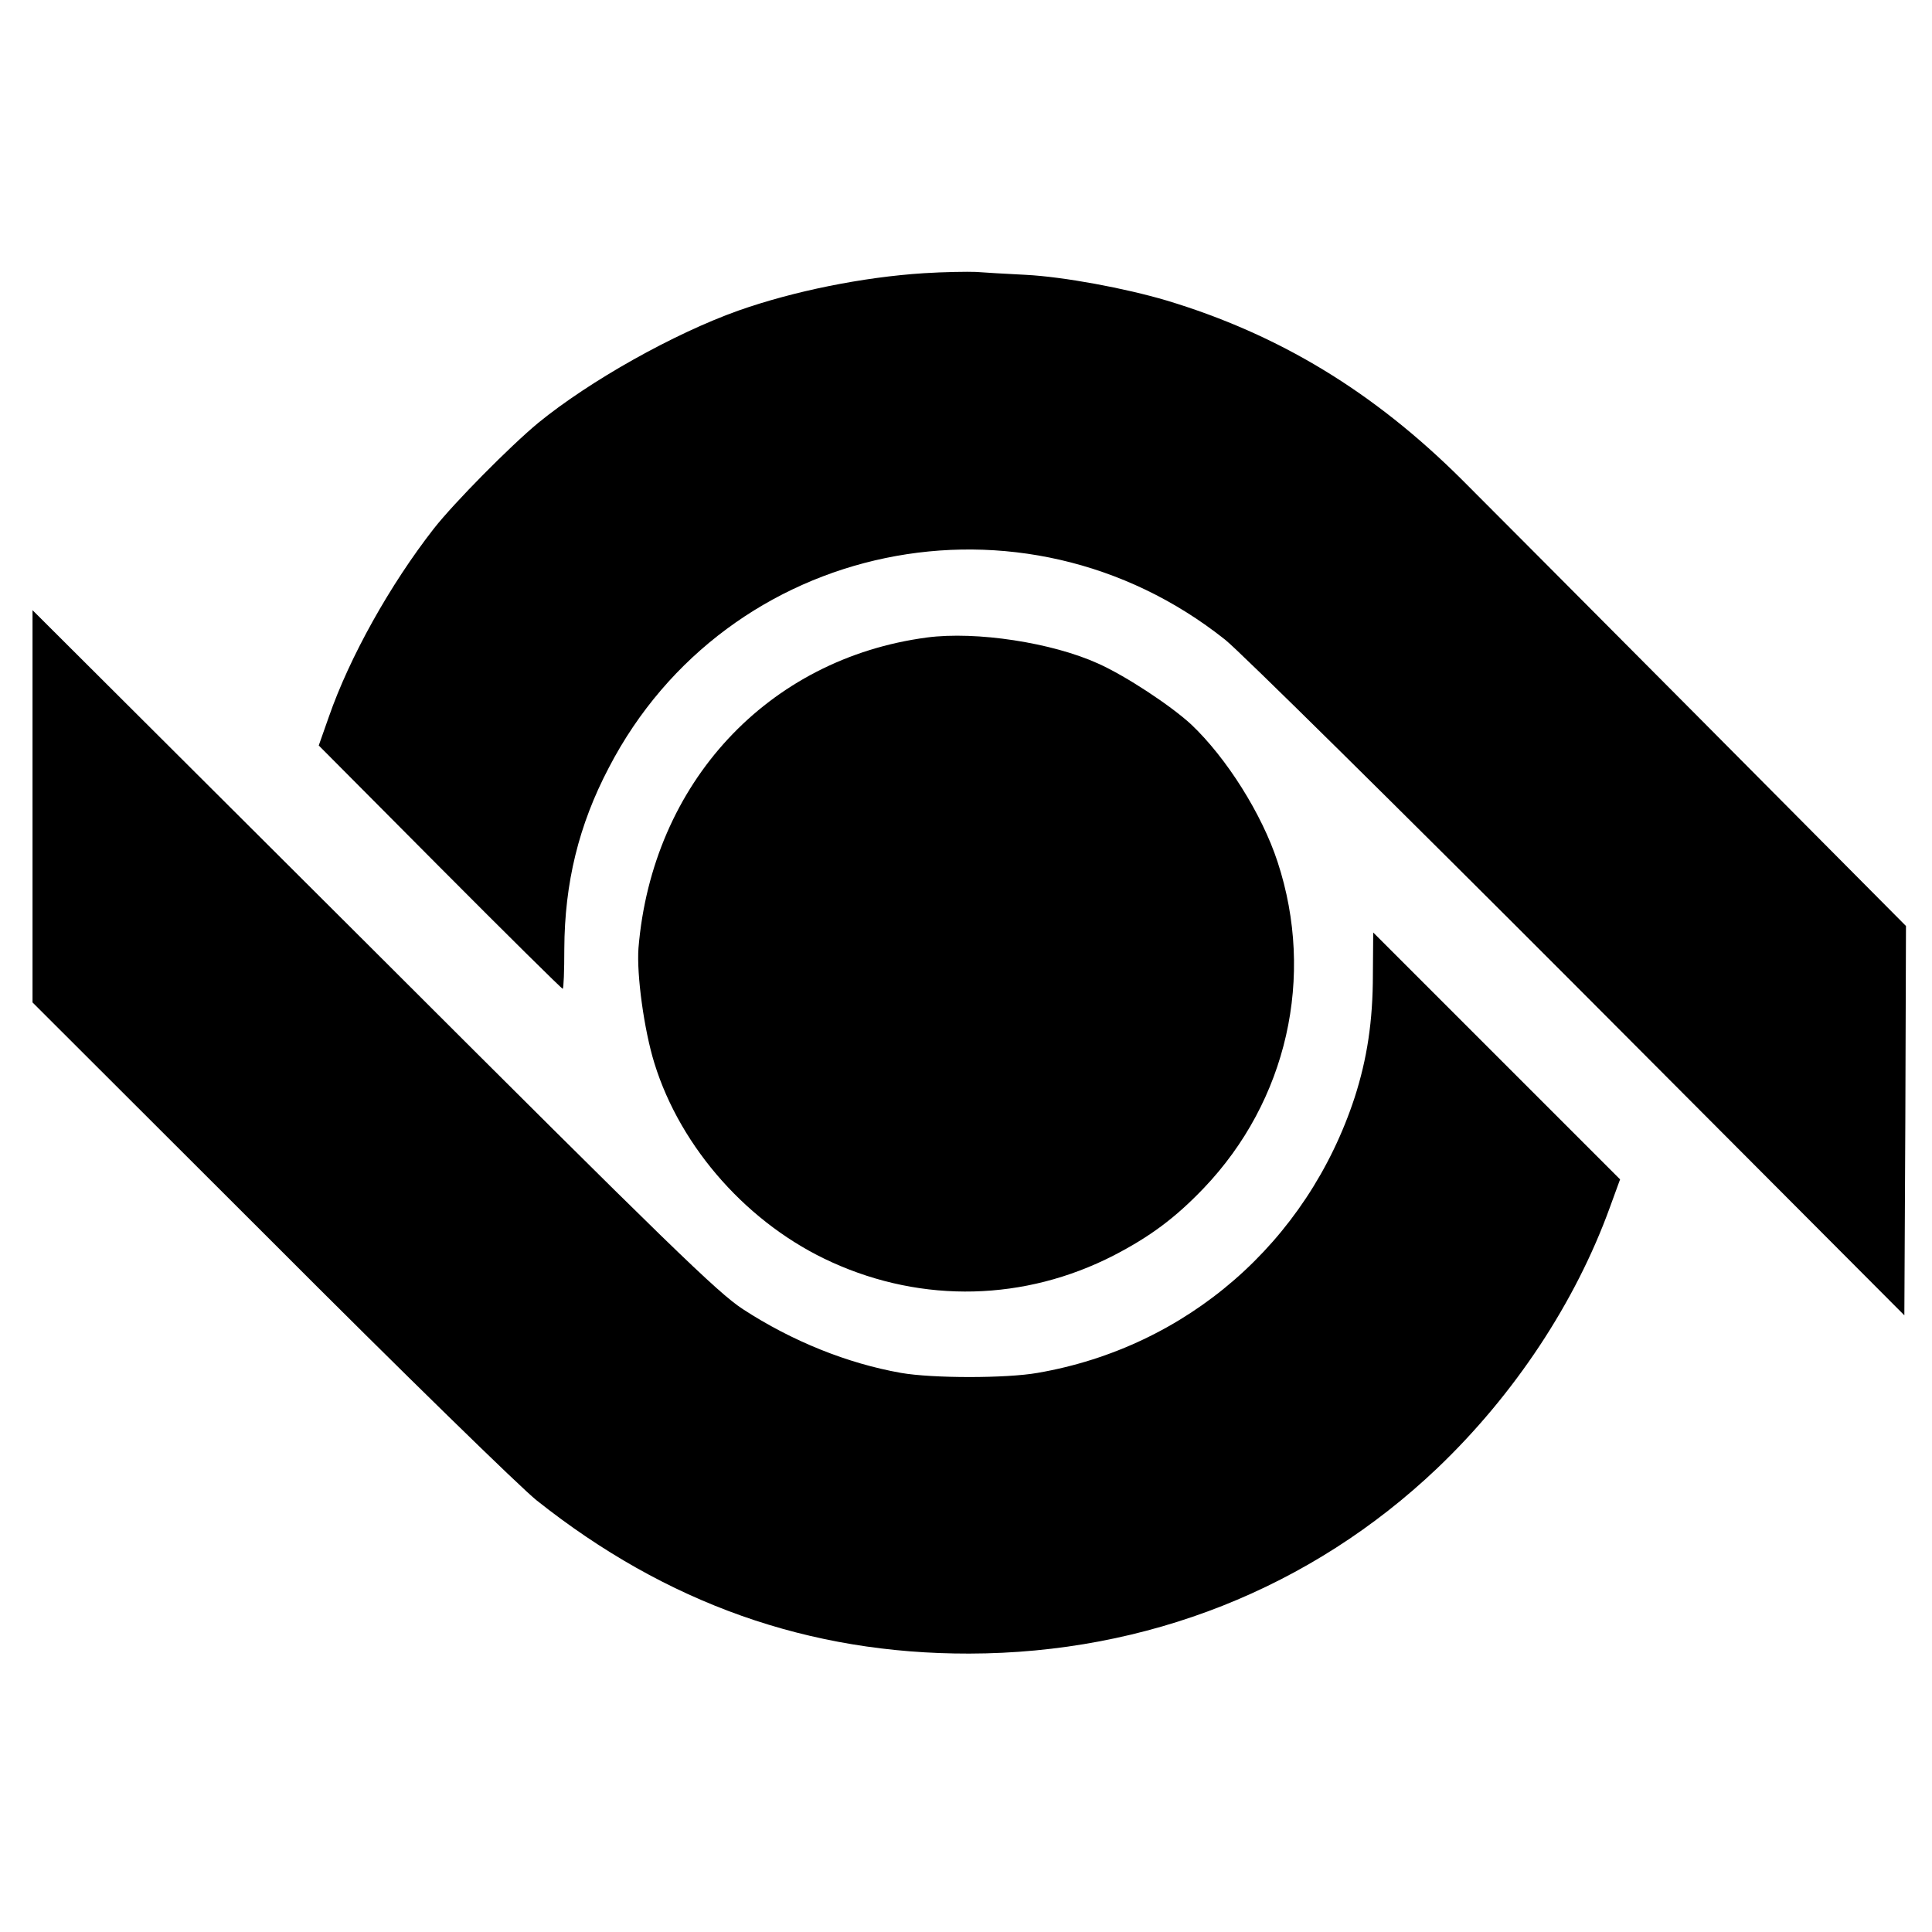 <?xml version="1.0" standalone="no"?>
<!DOCTYPE svg PUBLIC "-//W3C//DTD SVG 20010904//EN"
 "http://www.w3.org/TR/2001/REC-SVG-20010904/DTD/svg10.dtd">
<svg version="1.0" xmlns="http://www.w3.org/2000/svg"
 width="594pt" height="594pt" viewBox="0 0 594 594"
 preserveAspectRatio="xMidYMid meet">
<g transform="translate(0,594) scale(0.1,-0.1)"
fill="#000000" stroke="none">
<path d="M2840 5100 c-187 -12 -400 -55 -570 -115 -199 -71 -457 -216 -615
-345 -87 -72 -259 -246 -321 -325 -135 -173 -259 -395 -323 -579 l-31 -88 372
-374 c205 -206 375 -374 378 -374 3 0 5 55 5 123 1 202 44 380 137 557 363
699 1273 888 1895 393 43 -34 530 -515 1083 -1069 l1005 -1008 3 599 2 598
-632 636 c-348 350 -678 681 -733 736 -272 271 -563 447 -908 551 -128 38
-317 73 -433 79 -60 3 -129 7 -154 9 -25 1 -97 0 -160 -4z"/>
<path d="M100 3461 l0 -603 733 -732 c402 -403 770 -762 817 -799 399 -317
837 -472 1330 -471 546 1 1051 201 1439 570 237 226 425 510 531 803 l31 85
-379 379 -380 380 -1 -129 c0 -144 -18 -260 -56 -378 -146 -446 -516 -768
-975 -847 -96 -17 -323 -17 -420 0 -164 29 -334 97 -486 196 -78 51 -222 191
-1136 1104 l-1048 1045 0 -603z"/>
<path d="M2850 3980 c-490 -65 -845 -448 -887 -955 -6 -81 17 -251 49 -354 81
-262 291 -497 546 -612 280 -127 593 -119 866 21 112 58 189 115 277 207 256
268 343 650 227 1003 -48 147 -157 320 -266 423 -63 58 -201 149 -286 187
-141 64 -374 100 -526 80z"/>
</g>
</svg>
